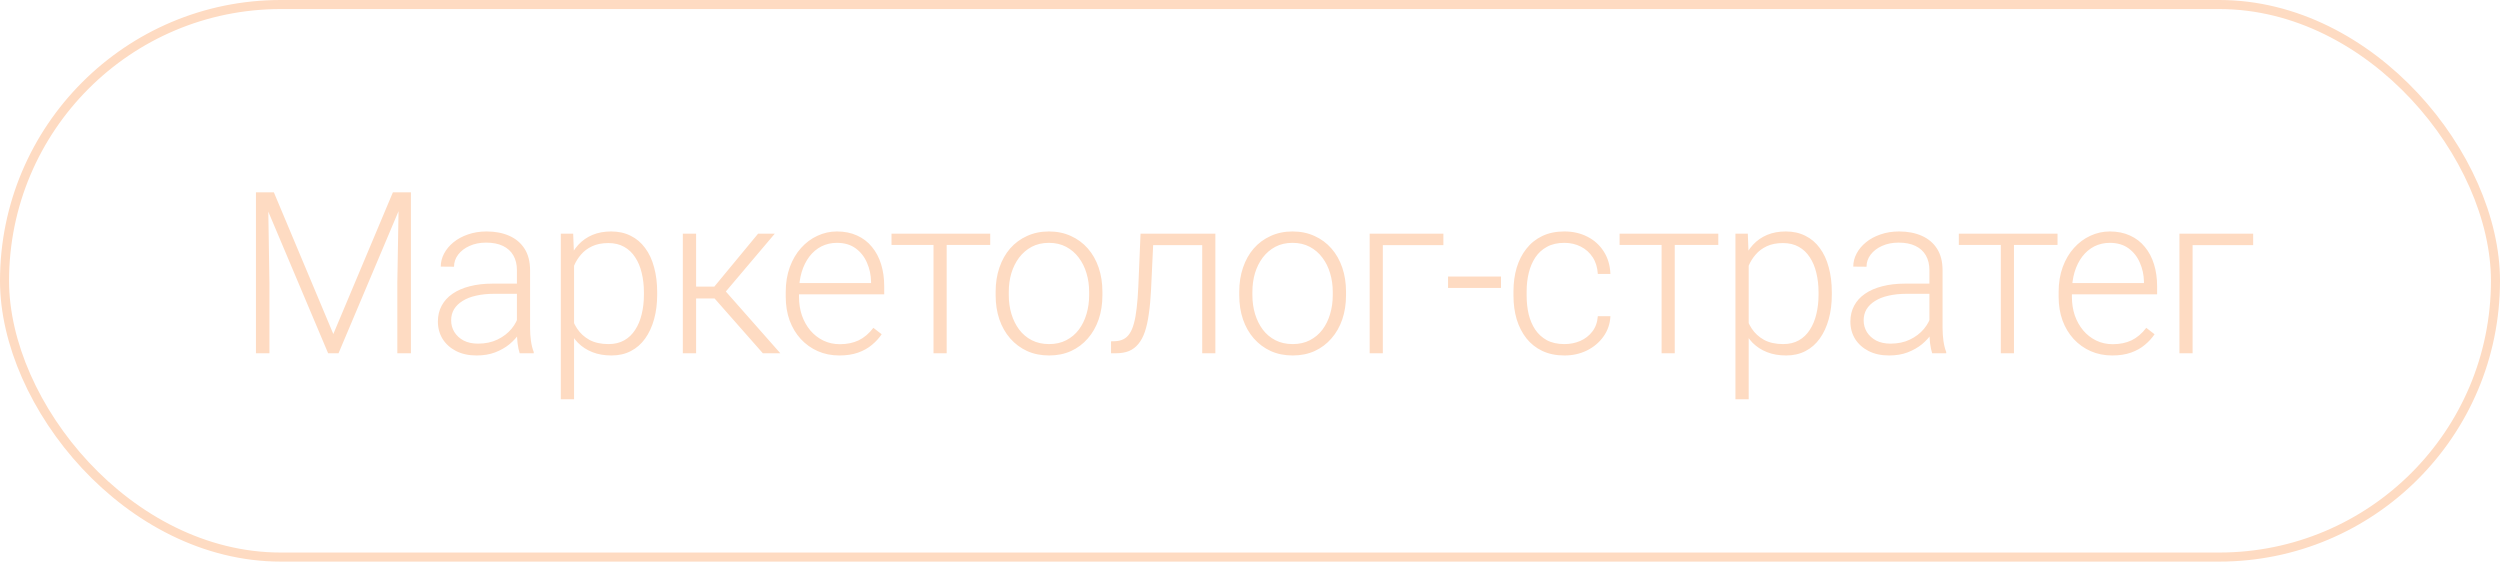 <?xml version="1.0" encoding="UTF-8"?> <svg xmlns="http://www.w3.org/2000/svg" width="276" height="62" viewBox="0 0 276 62" fill="none"><path d="M28.721 21.233H30.234L36.799 36.877L43.376 21.233H44.877L37.373 39H36.225L28.721 21.233ZM28.257 21.233H29.587L29.746 31.239V39H28.257V21.233ZM44.035 21.233H45.365V39H43.864V31.239L44.035 21.233ZM57.068 36.633V29.824C57.068 29.198 56.937 28.657 56.677 28.201C56.417 27.745 56.034 27.396 55.53 27.152C55.026 26.907 54.403 26.785 53.663 26.785C52.98 26.785 52.37 26.907 51.833 27.152C51.304 27.387 50.885 27.709 50.576 28.116C50.275 28.514 50.124 28.957 50.124 29.446L48.66 29.433C48.66 28.937 48.782 28.457 49.026 27.994C49.27 27.53 49.616 27.115 50.063 26.749C50.511 26.383 51.044 26.094 51.662 25.883C52.288 25.663 52.976 25.553 53.724 25.553C54.668 25.553 55.498 25.712 56.213 26.029C56.937 26.346 57.503 26.822 57.91 27.457C58.316 28.091 58.52 28.888 58.52 29.848V36.23C58.52 36.686 58.552 37.157 58.617 37.645C58.691 38.134 58.792 38.536 58.922 38.854V39H57.373C57.275 38.707 57.198 38.341 57.141 37.902C57.092 37.454 57.068 37.031 57.068 36.633ZM57.409 31.312L57.434 32.435H54.566C53.818 32.435 53.147 32.504 52.553 32.643C51.967 32.773 51.471 32.968 51.064 33.228C50.657 33.48 50.344 33.785 50.124 34.144C49.913 34.501 49.807 34.908 49.807 35.364C49.807 35.836 49.925 36.267 50.161 36.657C50.405 37.048 50.747 37.361 51.186 37.597C51.633 37.825 52.162 37.938 52.772 37.938C53.586 37.938 54.302 37.788 54.92 37.487C55.546 37.186 56.063 36.791 56.47 36.303C56.876 35.815 57.149 35.282 57.287 34.705L57.922 35.547C57.816 35.953 57.621 36.372 57.336 36.804C57.059 37.227 56.697 37.625 56.25 37.999C55.803 38.365 55.274 38.666 54.664 38.902C54.062 39.13 53.378 39.244 52.614 39.244C51.751 39.244 50.999 39.081 50.356 38.756C49.722 38.431 49.225 37.987 48.868 37.426C48.518 36.856 48.343 36.214 48.343 35.498C48.343 34.847 48.481 34.266 48.758 33.753C49.034 33.232 49.433 32.793 49.954 32.435C50.482 32.069 51.117 31.793 51.857 31.605C52.606 31.41 53.444 31.312 54.371 31.312H57.409ZM63.377 28.335V44.076H61.912V25.797H63.279L63.377 28.335ZM72.553 32.276V32.533C72.553 33.517 72.439 34.42 72.211 35.242C71.983 36.063 71.654 36.775 71.223 37.377C70.8 37.971 70.275 38.431 69.649 38.756C69.022 39.081 68.311 39.244 67.513 39.244C66.724 39.244 66.02 39.122 65.402 38.878C64.784 38.634 64.251 38.288 63.804 37.841C63.364 37.385 63.011 36.856 62.742 36.255C62.482 35.644 62.299 34.977 62.193 34.253V30.873C62.315 30.076 62.514 29.352 62.791 28.701C63.068 28.05 63.421 27.489 63.852 27.017C64.292 26.546 64.812 26.183 65.414 25.931C66.016 25.679 66.704 25.553 67.477 25.553C68.282 25.553 68.998 25.712 69.624 26.029C70.259 26.338 70.792 26.79 71.223 27.383C71.662 27.969 71.992 28.677 72.211 29.507C72.439 30.328 72.553 31.252 72.553 32.276ZM71.088 32.533V32.276C71.088 31.504 71.007 30.788 70.844 30.129C70.69 29.47 70.45 28.896 70.124 28.408C69.807 27.912 69.4 27.526 68.904 27.249C68.416 26.973 67.835 26.834 67.159 26.834C66.46 26.834 65.862 26.952 65.366 27.188C64.877 27.416 64.471 27.721 64.145 28.103C63.82 28.477 63.564 28.888 63.377 29.336C63.19 29.783 63.051 30.223 62.962 30.654V34.546C63.116 35.164 63.364 35.738 63.706 36.267C64.048 36.787 64.503 37.206 65.073 37.523C65.65 37.833 66.354 37.987 67.184 37.987C67.851 37.987 68.428 37.849 68.916 37.572C69.405 37.296 69.807 36.909 70.124 36.413C70.45 35.917 70.69 35.339 70.844 34.68C71.007 34.022 71.088 33.306 71.088 32.533ZM76.849 25.797V39H75.384V25.797H76.849ZM85.537 25.797L79.484 32.948H76.336L76.177 31.642H78.862L83.694 25.797H85.537ZM84.219 39L78.715 32.752L79.643 31.63L86.147 39H84.219ZM92.663 39.244C91.801 39.244 91.008 39.085 90.284 38.768C89.568 38.451 88.942 38.004 88.405 37.426C87.876 36.848 87.465 36.165 87.172 35.376C86.887 34.579 86.745 33.708 86.745 32.765V32.24C86.745 31.223 86.895 30.304 87.197 29.482C87.498 28.661 87.912 27.957 88.441 27.371C88.97 26.785 89.572 26.338 90.247 26.029C90.93 25.712 91.646 25.553 92.395 25.553C93.233 25.553 93.977 25.704 94.628 26.005C95.278 26.297 95.824 26.716 96.263 27.261C96.71 27.798 97.048 28.437 97.276 29.177C97.503 29.909 97.617 30.719 97.617 31.605V32.496H87.624V31.252H96.165V31.081C96.149 30.34 95.999 29.649 95.714 29.006C95.437 28.355 95.022 27.827 94.469 27.42C93.916 27.013 93.225 26.81 92.395 26.81C91.776 26.81 91.207 26.94 90.686 27.2C90.174 27.461 89.731 27.835 89.356 28.323C88.99 28.803 88.706 29.376 88.502 30.044C88.307 30.702 88.209 31.435 88.209 32.24V32.765C88.209 33.497 88.315 34.18 88.527 34.815C88.746 35.441 89.055 35.994 89.454 36.474C89.861 36.954 90.341 37.328 90.894 37.597C91.447 37.865 92.057 37.999 92.724 37.999C93.505 37.999 94.197 37.857 94.799 37.572C95.401 37.279 95.942 36.82 96.421 36.194L97.337 36.901C97.052 37.324 96.694 37.715 96.263 38.073C95.84 38.431 95.331 38.715 94.738 38.927C94.144 39.138 93.452 39.244 92.663 39.244ZM104.512 25.797V39H103.06V25.797H104.512ZM109.32 25.797V27.042H98.423V25.797H109.32ZM109.918 32.606V32.203C109.918 31.243 110.057 30.357 110.333 29.543C110.61 28.73 111.004 28.026 111.517 27.432C112.037 26.838 112.66 26.379 113.384 26.053C114.108 25.72 114.913 25.553 115.8 25.553C116.695 25.553 117.504 25.72 118.228 26.053C118.952 26.379 119.574 26.838 120.095 27.432C120.616 28.026 121.014 28.73 121.291 29.543C121.567 30.357 121.706 31.243 121.706 32.203V32.606C121.706 33.566 121.567 34.453 121.291 35.266C121.014 36.071 120.616 36.771 120.095 37.365C119.582 37.959 118.964 38.422 118.24 38.756C117.516 39.081 116.711 39.244 115.824 39.244C114.929 39.244 114.12 39.081 113.396 38.756C112.672 38.422 112.05 37.959 111.529 37.365C111.008 36.771 110.61 36.071 110.333 35.266C110.057 34.453 109.918 33.566 109.918 32.606ZM111.37 32.203V32.606C111.37 33.33 111.468 34.017 111.663 34.668C111.858 35.311 112.143 35.884 112.517 36.389C112.892 36.885 113.355 37.275 113.908 37.56C114.462 37.845 115.1 37.987 115.824 37.987C116.54 37.987 117.17 37.845 117.715 37.56C118.269 37.275 118.732 36.885 119.107 36.389C119.481 35.884 119.761 35.311 119.949 34.668C120.144 34.017 120.241 33.33 120.241 32.606V32.203C120.241 31.487 120.144 30.808 119.949 30.166C119.761 29.523 119.477 28.949 119.094 28.445C118.72 27.941 118.256 27.542 117.703 27.249C117.15 26.956 116.516 26.81 115.8 26.81C115.084 26.81 114.449 26.956 113.896 27.249C113.351 27.542 112.887 27.941 112.505 28.445C112.131 28.949 111.846 29.523 111.651 30.166C111.464 30.808 111.37 31.487 111.37 32.203ZM132.993 25.797V27.066H126.306V25.797H132.993ZM134.177 25.797V39H132.725V25.797H134.177ZM125.916 25.797H127.368L127.075 31.984C127.026 32.984 126.945 33.871 126.831 34.644C126.725 35.417 126.579 36.08 126.392 36.633C126.205 37.178 125.965 37.625 125.672 37.975C125.387 38.325 125.041 38.585 124.635 38.756C124.228 38.919 123.752 39 123.207 39H122.658V37.682L123.109 37.67C123.459 37.654 123.764 37.581 124.025 37.45C124.293 37.32 124.521 37.113 124.708 36.828C124.903 36.543 125.062 36.169 125.184 35.705C125.314 35.242 125.416 34.676 125.489 34.009C125.57 33.334 125.631 32.541 125.672 31.63L125.916 25.797ZM136.813 32.606V32.203C136.813 31.243 136.951 30.357 137.228 29.543C137.505 28.73 137.899 28.026 138.412 27.432C138.932 26.838 139.555 26.379 140.279 26.053C141.003 25.72 141.808 25.553 142.695 25.553C143.589 25.553 144.399 25.72 145.123 26.053C145.847 26.379 146.469 26.838 146.99 27.432C147.51 28.026 147.909 28.73 148.186 29.543C148.462 30.357 148.601 31.243 148.601 32.203V32.606C148.601 33.566 148.462 34.453 148.186 35.266C147.909 36.071 147.51 36.771 146.99 37.365C146.477 37.959 145.859 38.422 145.135 38.756C144.411 39.081 143.606 39.244 142.719 39.244C141.824 39.244 141.015 39.081 140.291 38.756C139.567 38.422 138.944 37.959 138.424 37.365C137.903 36.771 137.505 36.071 137.228 35.266C136.951 34.453 136.813 33.566 136.813 32.606ZM138.265 32.203V32.606C138.265 33.33 138.363 34.017 138.558 34.668C138.753 35.311 139.038 35.884 139.412 36.389C139.786 36.885 140.25 37.275 140.803 37.56C141.356 37.845 141.995 37.987 142.719 37.987C143.435 37.987 144.065 37.845 144.61 37.56C145.164 37.275 145.627 36.885 146.001 36.389C146.376 35.884 146.656 35.311 146.843 34.668C147.039 34.017 147.136 33.33 147.136 32.606V32.203C147.136 31.487 147.039 30.808 146.843 30.166C146.656 29.523 146.372 28.949 145.989 28.445C145.615 27.941 145.151 27.542 144.598 27.249C144.045 26.956 143.41 26.81 142.695 26.81C141.979 26.81 141.344 26.956 140.791 27.249C140.246 27.542 139.782 27.941 139.4 28.445C139.026 28.949 138.741 29.523 138.546 30.166C138.359 30.808 138.265 31.487 138.265 32.203ZM159.351 25.797V27.066H152.664V39H151.212V25.797H159.351ZM165.709 30.532V31.788H159.864V30.532H165.709ZM172.714 37.987C173.332 37.987 173.91 37.873 174.446 37.645C174.991 37.41 175.439 37.064 175.789 36.608C176.147 36.145 176.35 35.579 176.399 34.912H177.79C177.749 35.75 177.493 36.498 177.021 37.157C176.557 37.808 175.947 38.321 175.191 38.695C174.442 39.061 173.617 39.244 172.714 39.244C171.794 39.244 170.981 39.077 170.273 38.744C169.574 38.41 168.988 37.947 168.516 37.353C168.044 36.751 167.686 36.051 167.442 35.254C167.206 34.449 167.088 33.582 167.088 32.655V32.142C167.088 31.215 167.206 30.353 167.442 29.555C167.686 28.75 168.044 28.05 168.516 27.457C168.988 26.855 169.574 26.387 170.273 26.053C170.973 25.72 171.782 25.553 172.702 25.553C173.645 25.553 174.491 25.744 175.24 26.127C175.996 26.509 176.598 27.05 177.046 27.75C177.501 28.449 177.749 29.279 177.79 30.239H176.399C176.358 29.531 176.171 28.921 175.838 28.408C175.504 27.896 175.065 27.501 174.52 27.225C173.975 26.948 173.369 26.81 172.702 26.81C171.953 26.81 171.315 26.956 170.786 27.249C170.257 27.534 169.826 27.928 169.492 28.433C169.167 28.929 168.927 29.498 168.772 30.141C168.618 30.776 168.541 31.443 168.541 32.142V32.655C168.541 33.362 168.614 34.038 168.76 34.68C168.915 35.315 169.155 35.88 169.48 36.377C169.814 36.873 170.245 37.267 170.774 37.56C171.31 37.845 171.957 37.987 172.714 37.987ZM184.892 25.797V39H183.44V25.797H184.892ZM189.7 25.797V27.042H178.803V25.797H189.7ZM193.056 28.335V44.076H191.592V25.797H192.958L193.056 28.335ZM202.232 32.276V32.533C202.232 33.517 202.118 34.42 201.89 35.242C201.663 36.063 201.333 36.775 200.902 37.377C200.479 37.971 199.954 38.431 199.328 38.756C198.702 39.081 197.99 39.244 197.193 39.244C196.403 39.244 195.7 39.122 195.082 38.878C194.463 38.634 193.93 38.288 193.483 37.841C193.044 37.385 192.69 36.856 192.421 36.255C192.161 35.644 191.978 34.977 191.872 34.253V30.873C191.994 30.076 192.194 29.352 192.47 28.701C192.747 28.05 193.101 27.489 193.532 27.017C193.971 26.546 194.492 26.183 195.094 25.931C195.696 25.679 196.383 25.553 197.156 25.553C197.961 25.553 198.677 25.712 199.304 26.029C199.938 26.338 200.471 26.79 200.902 27.383C201.341 27.969 201.671 28.677 201.89 29.507C202.118 30.328 202.232 31.252 202.232 32.276ZM200.768 32.533V32.276C200.768 31.504 200.686 30.788 200.524 30.129C200.369 29.47 200.129 28.896 199.804 28.408C199.487 27.912 199.08 27.526 198.584 27.249C198.096 26.973 197.514 26.834 196.839 26.834C196.139 26.834 195.541 26.952 195.045 27.188C194.557 27.416 194.15 27.721 193.825 28.103C193.499 28.477 193.243 28.888 193.056 29.336C192.869 29.783 192.731 30.223 192.641 30.654V34.546C192.796 35.164 193.044 35.738 193.385 36.267C193.727 36.787 194.183 37.206 194.752 37.523C195.33 37.833 196.033 37.987 196.863 37.987C197.53 37.987 198.108 37.849 198.596 37.572C199.084 37.296 199.487 36.909 199.804 36.413C200.129 35.917 200.369 35.339 200.524 34.68C200.686 34.022 200.768 33.306 200.768 32.533ZM213.007 36.633V29.824C213.007 29.198 212.877 28.657 212.617 28.201C212.356 27.745 211.974 27.396 211.47 27.152C210.965 26.907 210.343 26.785 209.603 26.785C208.919 26.785 208.309 26.907 207.772 27.152C207.244 27.387 206.825 27.709 206.516 28.116C206.215 28.514 206.064 28.957 206.064 29.446L204.6 29.433C204.6 28.937 204.722 28.457 204.966 27.994C205.21 27.53 205.556 27.115 206.003 26.749C206.451 26.383 206.983 26.094 207.602 25.883C208.228 25.663 208.915 25.553 209.664 25.553C210.607 25.553 211.437 25.712 212.153 26.029C212.877 26.346 213.442 26.822 213.849 27.457C214.256 28.091 214.459 28.888 214.459 29.848V36.23C214.459 36.686 214.492 37.157 214.557 37.645C214.63 38.134 214.732 38.536 214.862 38.854V39H213.312C213.215 38.707 213.137 38.341 213.08 37.902C213.032 37.454 213.007 37.031 213.007 36.633ZM213.349 31.312L213.373 32.435H210.506C209.757 32.435 209.086 32.504 208.492 32.643C207.907 32.773 207.41 32.968 207.004 33.228C206.597 33.48 206.284 33.785 206.064 34.144C205.853 34.501 205.747 34.908 205.747 35.364C205.747 35.836 205.865 36.267 206.101 36.657C206.345 37.048 206.686 37.361 207.126 37.597C207.573 37.825 208.102 37.938 208.712 37.938C209.526 37.938 210.241 37.788 210.86 37.487C211.486 37.186 212.003 36.791 212.409 36.303C212.816 35.815 213.089 35.282 213.227 34.705L213.861 35.547C213.756 35.953 213.56 36.372 213.276 36.804C212.999 37.227 212.637 37.625 212.19 37.999C211.742 38.365 211.213 38.666 210.603 38.902C210.001 39.13 209.318 39.244 208.553 39.244C207.691 39.244 206.939 39.081 206.296 38.756C205.661 38.431 205.165 37.987 204.807 37.426C204.457 36.856 204.283 36.214 204.283 35.498C204.283 34.847 204.421 34.266 204.697 33.753C204.974 33.232 205.373 32.793 205.893 32.435C206.422 32.069 207.057 31.793 207.797 31.605C208.545 31.41 209.383 31.312 210.311 31.312H213.349ZM222.342 25.797V39H220.89V25.797H222.342ZM227.15 25.797V27.042H216.254V25.797H227.15ZM233.191 39.244C232.329 39.244 231.535 39.085 230.811 38.768C230.096 38.451 229.469 38.004 228.932 37.426C228.403 36.848 227.993 36.165 227.7 35.376C227.415 34.579 227.273 33.708 227.273 32.765V32.24C227.273 31.223 227.423 30.304 227.724 29.482C228.025 28.661 228.44 27.957 228.969 27.371C229.498 26.785 230.1 26.338 230.775 26.029C231.458 25.712 232.174 25.553 232.922 25.553C233.76 25.553 234.505 25.704 235.155 26.005C235.806 26.297 236.351 26.716 236.791 27.261C237.238 27.798 237.576 28.437 237.803 29.177C238.031 29.909 238.145 30.719 238.145 31.605V32.496H228.151V31.252H236.693V31.081C236.677 30.34 236.526 29.649 236.241 29.006C235.965 28.355 235.55 27.827 234.997 27.42C234.444 27.013 233.752 26.81 232.922 26.81C232.304 26.81 231.735 26.94 231.214 27.2C230.702 27.461 230.258 27.835 229.884 28.323C229.518 28.803 229.233 29.376 229.03 30.044C228.835 30.702 228.737 31.435 228.737 32.24V32.765C228.737 33.497 228.843 34.18 229.054 34.815C229.274 35.441 229.583 35.994 229.982 36.474C230.388 36.954 230.868 37.328 231.421 37.597C231.975 37.865 232.585 37.999 233.252 37.999C234.033 37.999 234.724 37.857 235.326 37.572C235.928 37.279 236.469 36.82 236.949 36.194L237.864 36.901C237.58 37.324 237.222 37.715 236.791 38.073C236.367 38.431 235.859 38.715 235.265 38.927C234.671 39.138 233.98 39.244 233.191 39.244ZM248.749 25.797V27.066H242.062V39H240.61V25.797H248.749Z" fill="#FEDBC2"></path><rect x="0.5" y="0.5" width="275" height="61" rx="30.5" stroke="#FEDBC2"></rect></svg> 